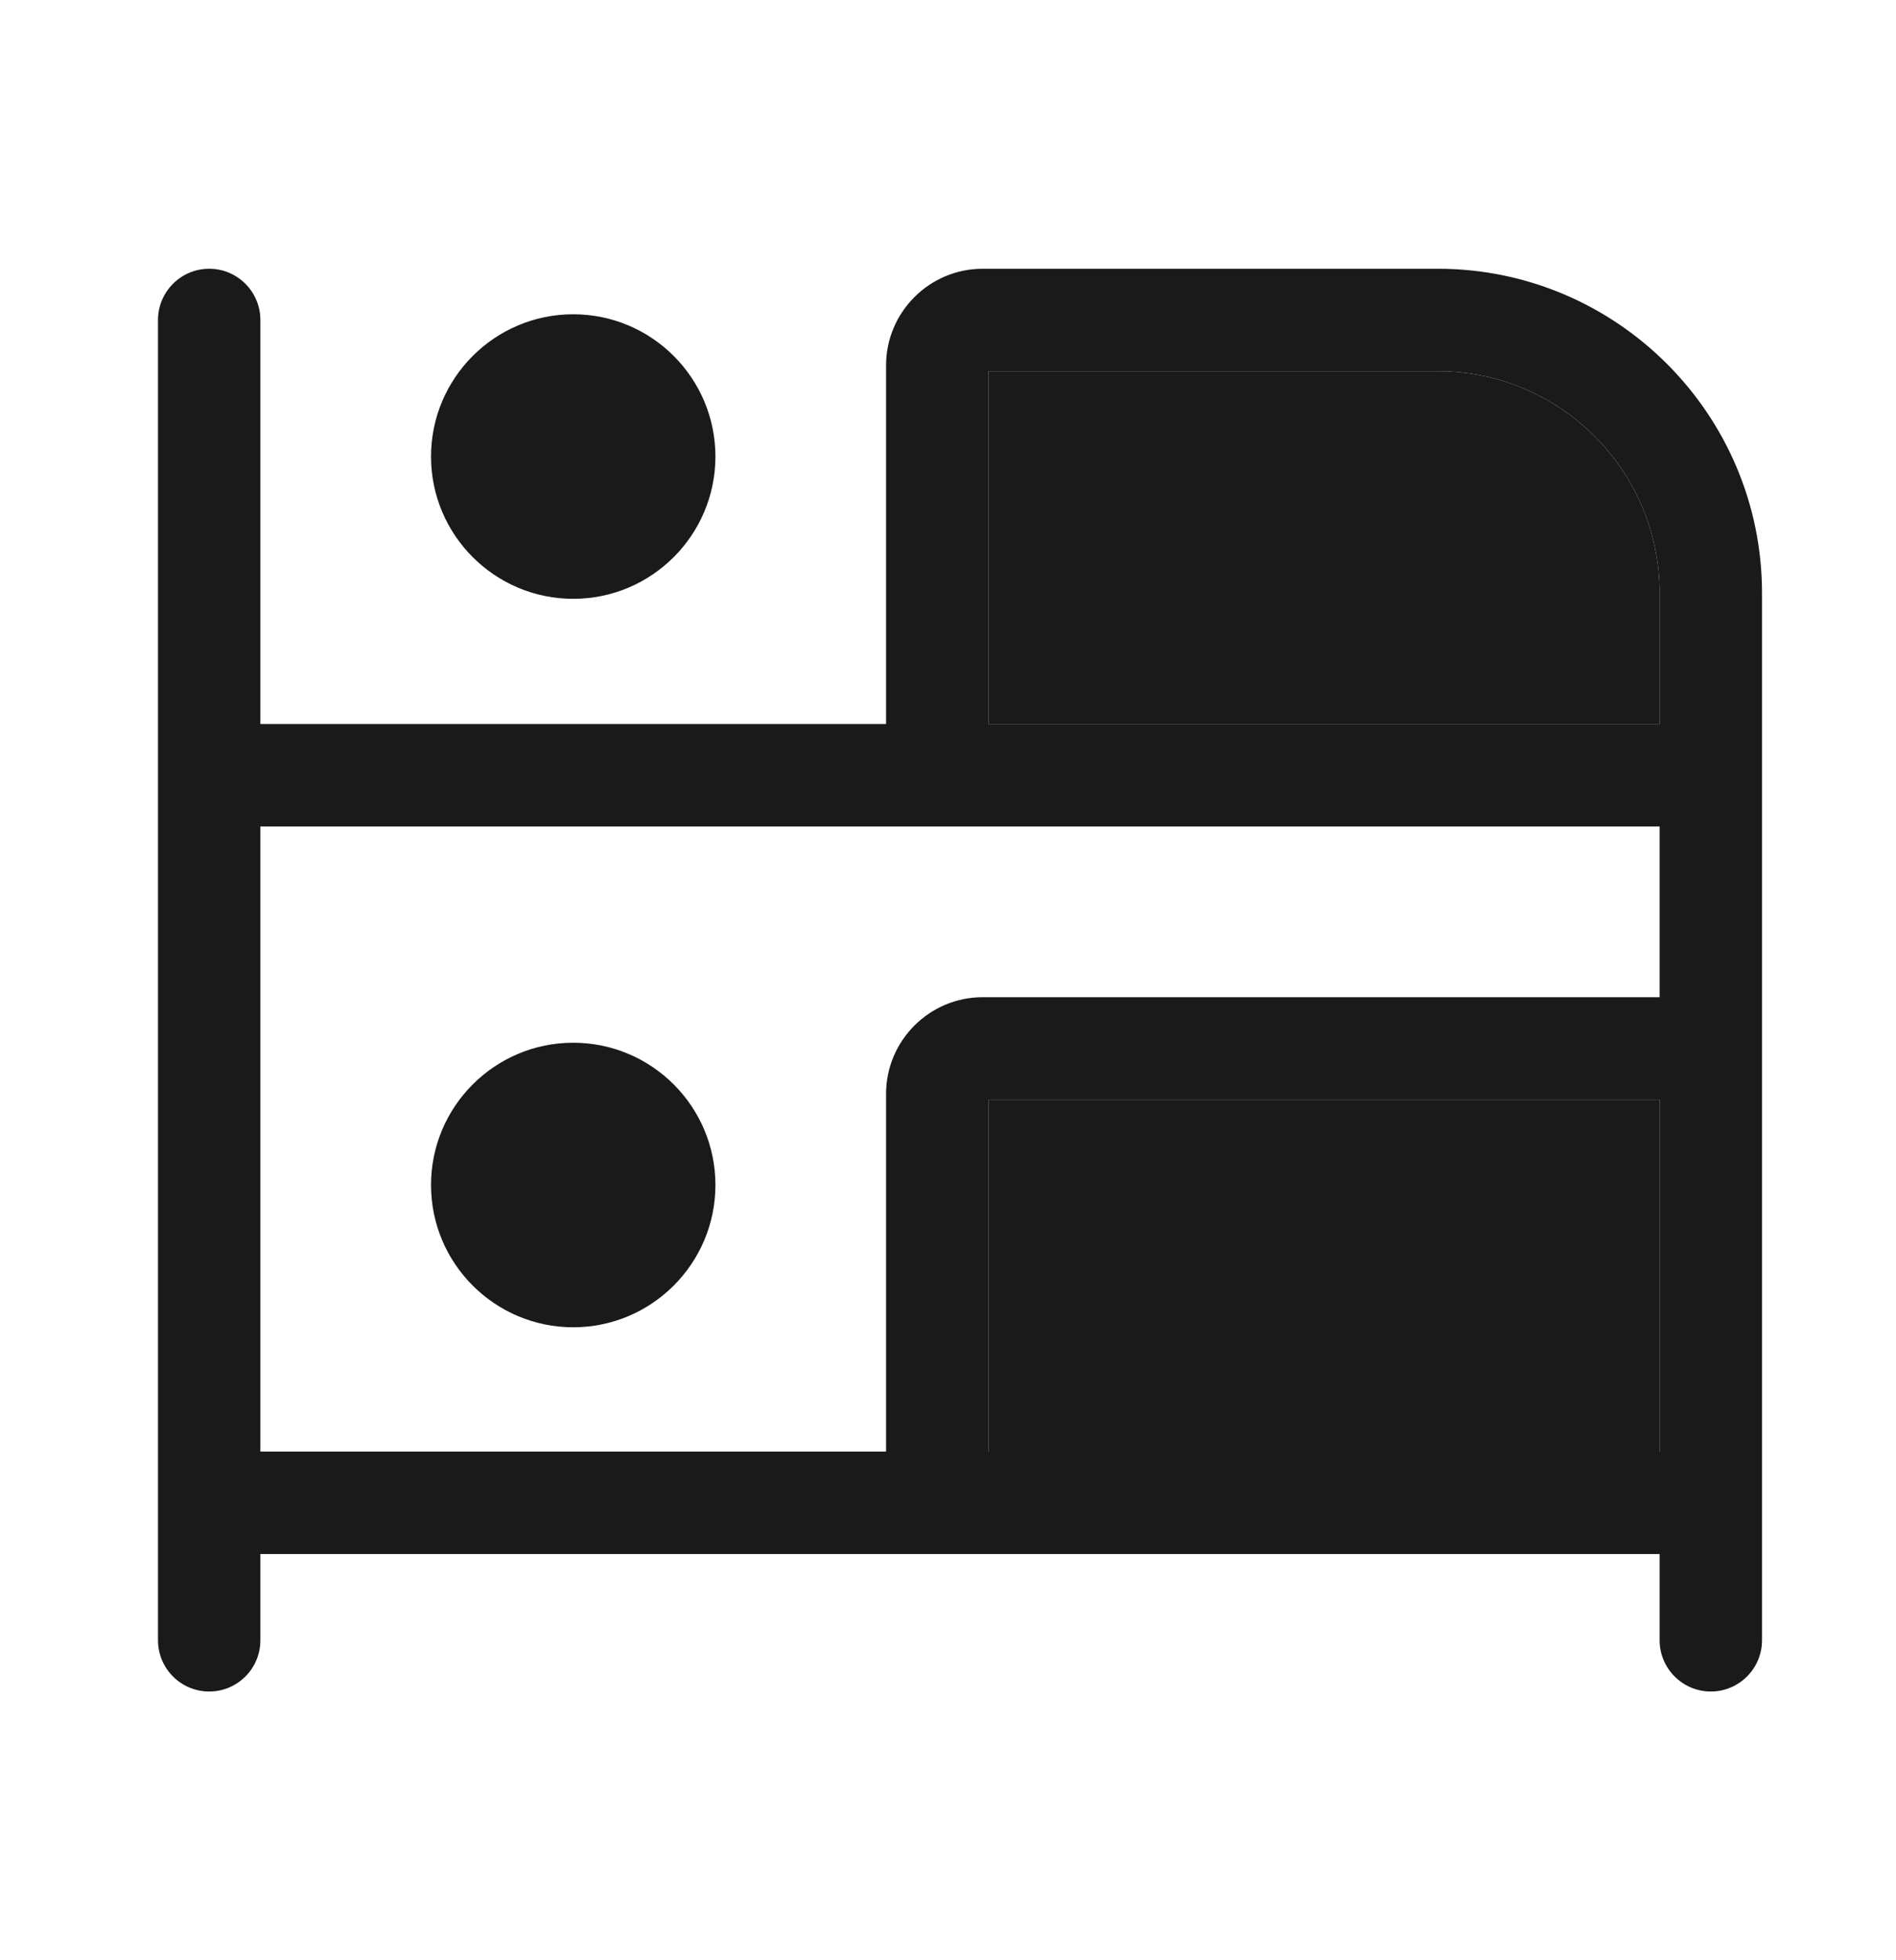 
<svg width="30" height="31" viewBox="0 0 30 31" fill="none" xmlns="http://www.w3.org/2000/svg">
<path d="M9.07 4.97C7.829 4.97 6.82 5.979 6.82 7.22C6.82 8.461 7.829 9.47 9.07 9.47C10.311 9.47 11.32 8.461 11.32 7.22C11.32 5.979 10.311 4.97 9.07 4.97ZM9.07 16.49C7.829 16.49 6.82 17.499 6.82 18.74C6.82 19.981 7.829 20.99 9.07 20.99C10.311 20.99 11.32 19.981 11.32 18.74C11.32 17.499 10.311 16.49 9.07 16.49ZM9.07 16.49C7.829 16.49 6.82 17.499 6.82 18.74C6.82 19.981 7.829 20.99 9.07 20.99C10.311 20.99 11.32 19.981 11.32 18.74C11.32 17.499 10.311 16.49 9.07 16.49ZM9.07 16.49C7.829 16.49 6.82 17.499 6.82 18.74C6.82 19.981 7.829 20.99 9.07 20.99C10.311 20.99 11.32 19.981 11.32 18.74C11.32 17.499 10.311 16.49 9.07 16.49ZM9.07 16.49C7.829 16.49 6.82 17.499 6.82 18.74C6.82 19.981 7.829 20.99 9.07 20.99C10.311 20.99 11.32 19.981 11.32 18.74C11.32 17.499 10.311 16.49 9.07 16.49ZM9.07 16.49C7.829 16.49 6.82 17.499 6.82 18.74C6.82 19.981 7.829 20.99 9.07 20.99C10.311 20.99 11.32 19.981 11.32 18.74C11.32 17.499 10.311 16.49 9.07 16.49ZM9.07 16.49C7.829 16.49 6.82 17.499 6.82 18.74C6.82 19.981 7.829 20.99 9.07 20.99C10.311 20.99 11.32 19.981 11.32 18.74C11.32 17.499 10.311 16.49 9.07 16.49ZM9.07 16.49C7.829 16.49 6.82 17.499 6.82 18.74C6.82 19.981 7.829 20.99 9.07 20.99C10.311 20.99 11.32 19.981 11.32 18.74C11.32 17.499 10.311 16.49 9.07 16.49ZM9.07 16.49C7.829 16.49 6.82 17.499 6.82 18.74C6.82 19.981 7.829 20.99 9.07 20.99C10.311 20.99 11.32 19.981 11.32 18.74C11.32 17.499 10.311 16.49 9.07 16.49ZM9.07 16.49C7.829 16.49 6.82 17.499 6.82 18.74C6.82 19.981 7.829 20.99 9.07 20.99C10.311 20.99 11.32 19.981 11.32 18.74C11.32 17.499 10.311 16.49 9.07 16.49ZM9.07 16.49C7.829 16.49 6.82 17.499 6.82 18.74C6.82 19.981 7.829 20.99 9.07 20.99C10.311 20.99 11.32 19.981 11.32 18.74C11.32 17.499 10.311 16.49 9.07 16.49ZM9.07 16.49C7.829 16.49 6.82 17.499 6.82 18.74C6.82 19.981 7.829 20.99 9.07 20.99C10.311 20.99 11.32 19.981 11.32 18.74C11.32 17.499 10.311 16.49 9.07 16.49ZM9.07 16.49C7.829 16.49 6.82 17.499 6.82 18.74C6.82 19.981 7.829 20.99 9.07 20.99C10.311 20.99 11.32 19.981 11.32 18.74C11.32 17.499 10.311 16.49 9.07 16.49ZM22.75 4.25H15.55C14.706 4.25 14.02 4.936 14.02 5.78V11.45H4.12V5.06C4.12 4.614 3.757 4.25 3.31 4.25C2.863 4.25 2.5 4.614 2.5 5.06V25.94C2.5 26.387 2.863 26.75 3.31 26.75C3.757 26.75 4.12 26.387 4.12 25.94V24.576H26.26V25.94C26.26 26.387 26.624 26.75 27.07 26.75C27.516 26.75 27.88 26.387 27.88 25.94V9.38C27.88 6.551 25.579 4.25 22.75 4.25ZM26.26 22.956H15.64V17.39H26.26V22.956ZM26.26 15.77H15.55C14.706 15.77 14.02 16.456 14.02 17.3V22.956H4.12V13.07H26.26V15.77ZM26.26 11.45H15.64V5.87H22.75C24.686 5.87 26.26 7.445 26.26 9.38V11.45ZM9.07 20.99C10.311 20.99 11.32 19.981 11.32 18.74C11.32 17.499 10.311 16.49 9.07 16.49C7.829 16.49 6.82 17.499 6.82 18.74C6.82 19.981 7.829 20.99 9.07 20.99ZM9.07 16.49C7.829 16.49 6.82 17.499 6.82 18.74C6.82 19.981 7.829 20.99 9.07 20.99C10.311 20.99 11.32 19.981 11.32 18.74C11.32 17.499 10.311 16.49 9.07 16.49ZM9.07 16.49C7.829 16.49 6.82 17.499 6.82 18.74C6.82 19.981 7.829 20.99 9.07 20.99C10.311 20.99 11.32 19.981 11.32 18.74C11.32 17.499 10.311 16.49 9.07 16.49ZM9.07 16.49C7.829 16.49 6.82 17.499 6.82 18.74C6.82 19.981 7.829 20.99 9.07 20.99C10.311 20.99 11.32 19.981 11.32 18.74C11.32 17.499 10.311 16.49 9.07 16.49ZM9.07 16.49C7.829 16.49 6.82 17.499 6.82 18.74C6.82 19.981 7.829 20.99 9.07 20.99C10.311 20.99 11.32 19.981 11.32 18.74C11.32 17.499 10.311 16.49 9.07 16.49ZM9.07 16.49C7.829 16.49 6.82 17.499 6.82 18.74C6.82 19.981 7.829 20.99 9.07 20.99C10.311 20.99 11.32 19.981 11.32 18.74C11.32 17.499 10.311 16.49 9.07 16.49ZM9.07 16.49C7.829 16.49 6.82 17.499 6.82 18.74C6.82 19.981 7.829 20.99 9.07 20.99C10.311 20.99 11.32 19.981 11.32 18.74C11.32 17.499 10.311 16.49 9.07 16.49ZM9.07 16.49C7.829 16.49 6.82 17.499 6.82 18.74C6.82 19.981 7.829 20.99 9.07 20.99C10.311 20.99 11.32 19.981 11.32 18.74C11.32 17.499 10.311 16.49 9.07 16.49ZM9.07 16.49C7.829 16.49 6.82 17.499 6.82 18.74C6.82 19.981 7.829 20.99 9.07 20.99C10.311 20.99 11.32 19.981 11.32 18.74C11.32 17.499 10.311 16.49 9.07 16.49ZM9.07 16.49C7.829 16.49 6.82 17.499 6.82 18.74C6.82 19.981 7.829 20.99 9.07 20.99C10.311 20.99 11.32 19.981 11.32 18.74C11.32 17.499 10.311 16.49 9.07 16.49ZM9.07 16.49C7.829 16.49 6.82 17.499 6.82 18.74C6.82 19.981 7.829 20.99 9.07 20.99C10.311 20.99 11.32 19.981 11.32 18.74C11.32 17.499 10.311 16.49 9.07 16.49Z" fill="#1A1A1A"/>
<path d="M26.26 17.39H15.64V22.956H26.26V17.39Z" fill="#1A1A1A"/>
<path d="M26.26 9.38V11.45H15.64V5.87H22.75C24.685 5.87 26.26 7.445 26.26 9.38Z" fill="#1A1A1A"/>
</svg>
